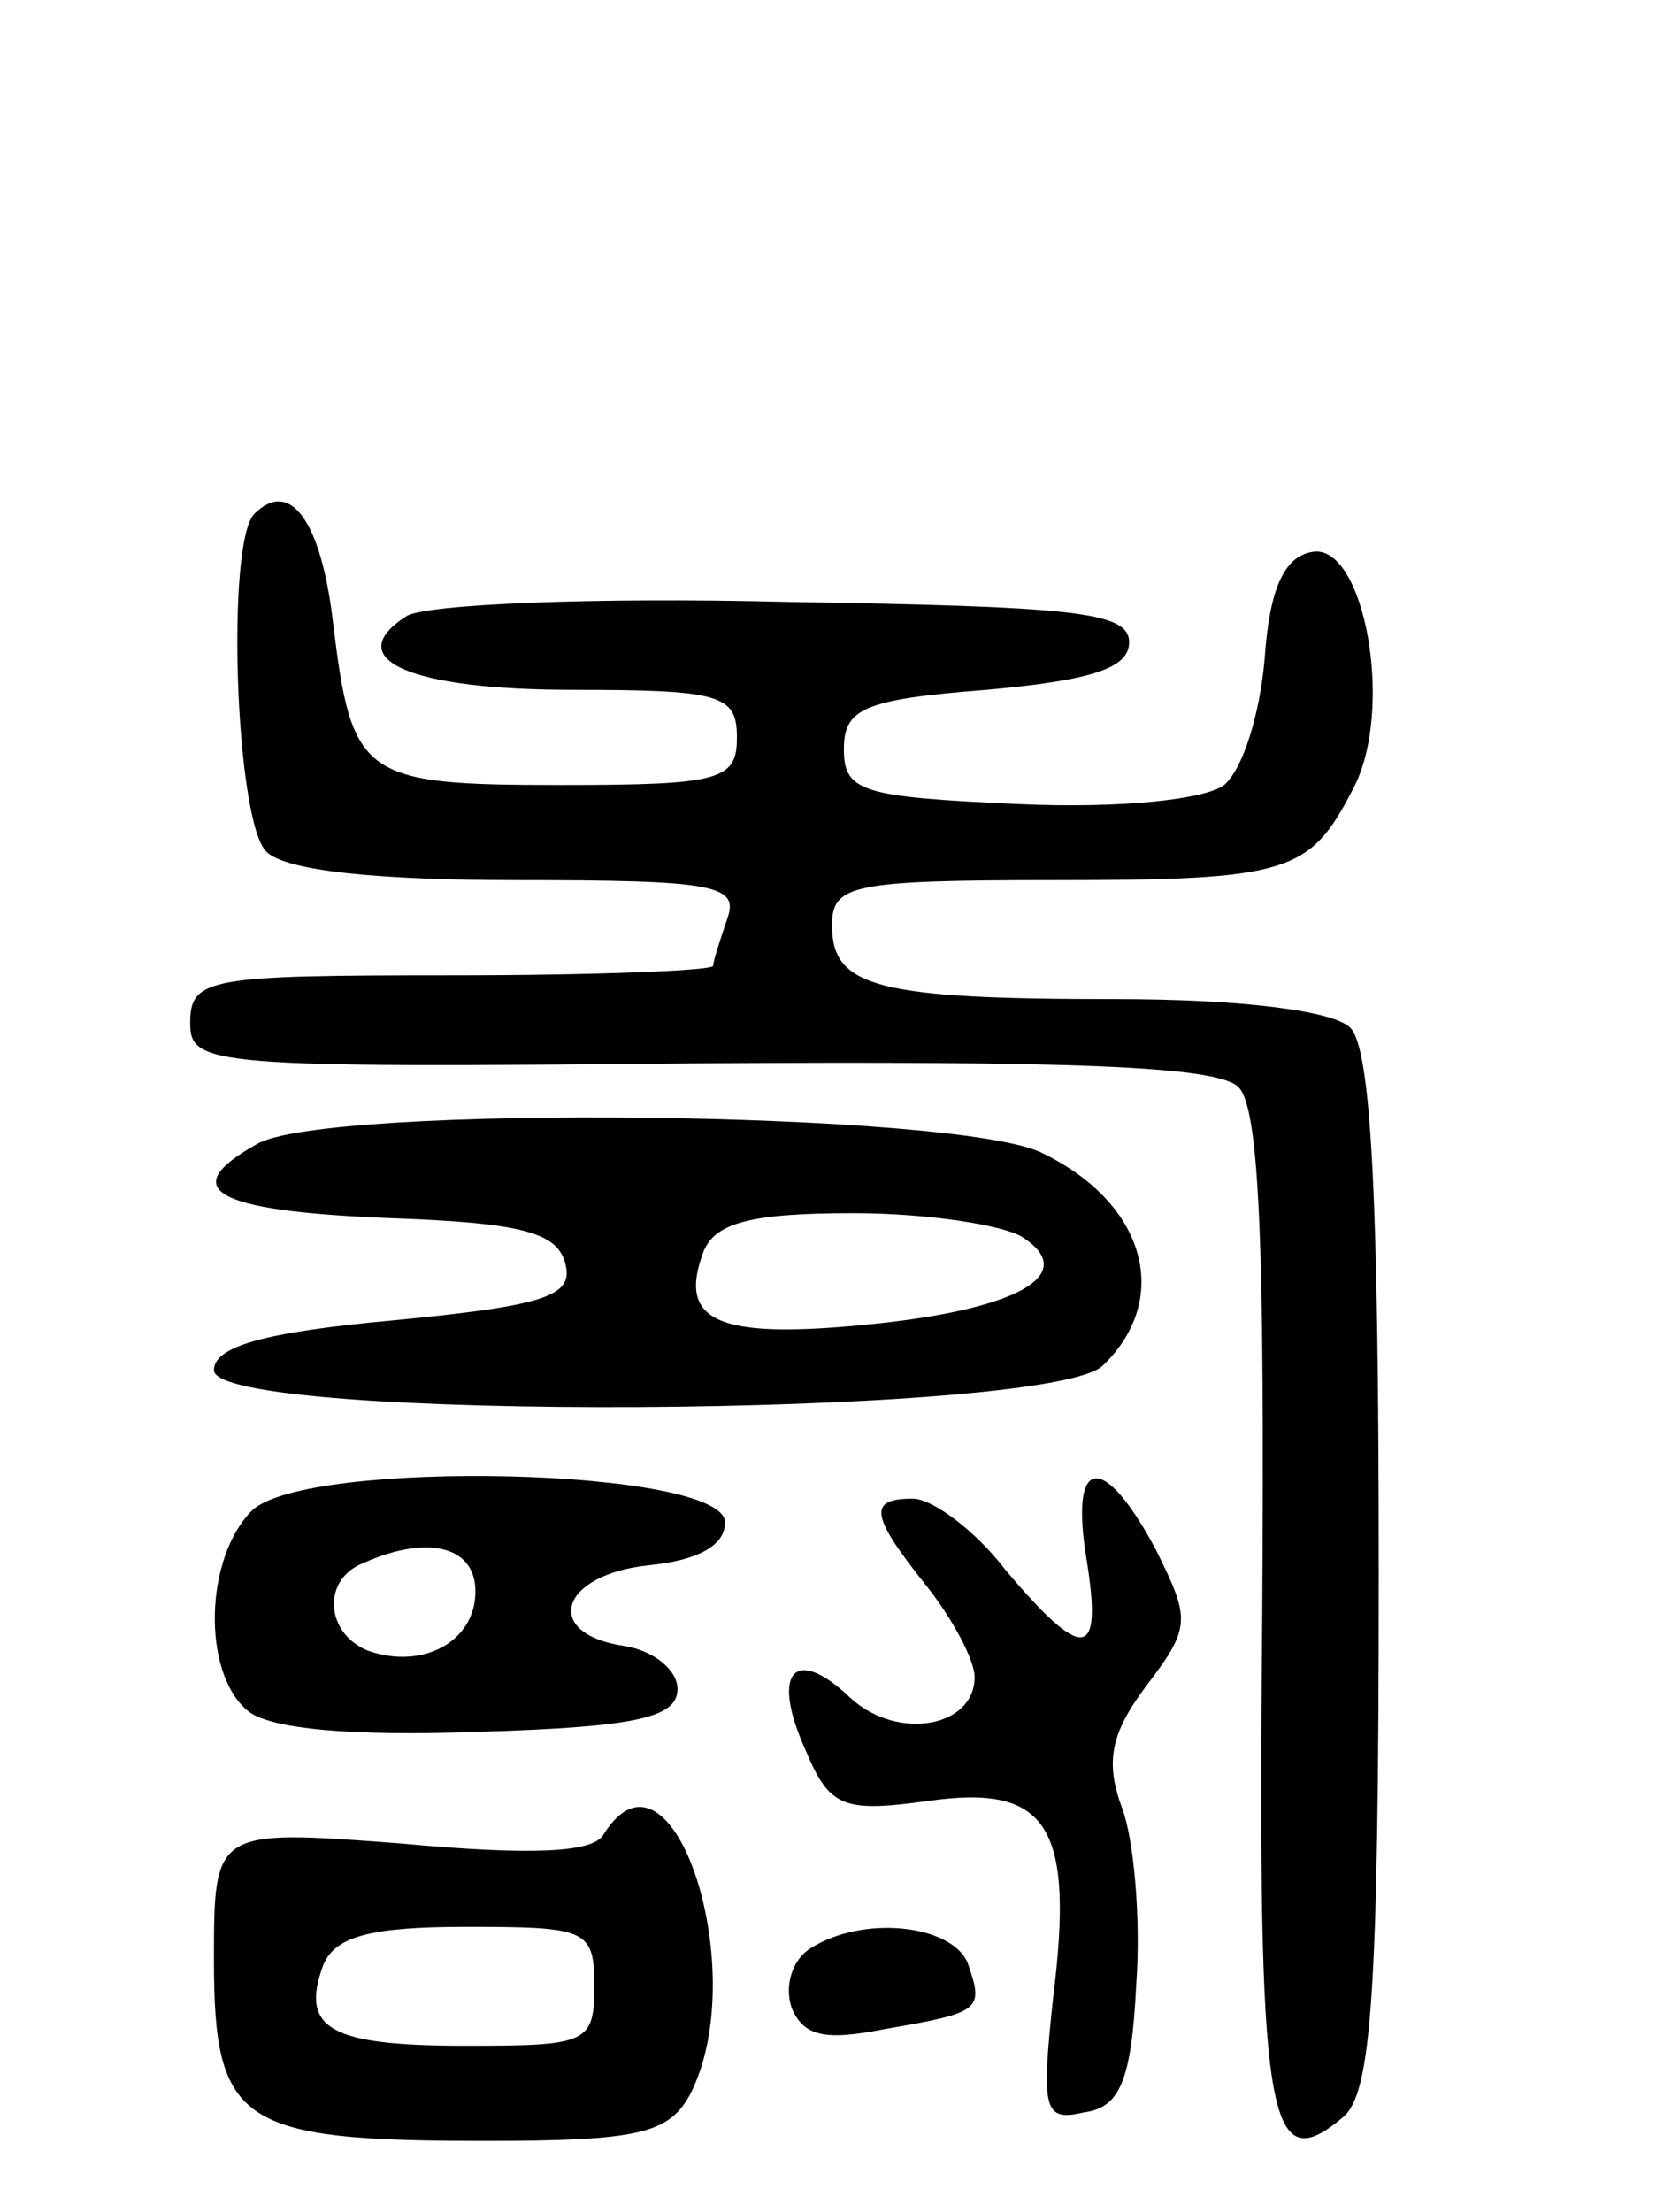 <svg version="1.0" xmlns="http://www.w3.org/2000/svg" width="70" height="93" viewBox="0 0 70 93" ><g transform="translate(0,93) scale(0.1,-0.1)" ><path d="M107 714 c-12 -12 -8 -129 5 -142 8 -8 46 -12 106 -12 82 0 93 -2 88 -16 -3 -9 -6 -18 -6 -20 0 -2 -49 -4 -110 -4 -102 0 -110 -1 -110 -20 0 -18 8 -19 214 -17 155 1 218 -1 227 -10 9 -9 11 -69 10 -221 -2 -214 2 -239 34 -212 12 10 15 52 15 229 0 155 -3 220 -12 229 -7 7 -45 12 -99 12 -100 0 -119 5 -119 31 0 17 8 19 93 19 99 0 108 3 126 38 18 33 5 104 -17 100 -12 -2 -18 -16 -20 -45 -2 -23 -9 -46 -17 -53 -8 -6 -43 -10 -87 -8 -65 3 -73 5 -73 23 0 17 8 21 60 25 44 4 60 9 60 20 0 13 -24 15 -145 17 -80 2 -151 -1 -159 -6 -28 -18 1 -31 70 -31 62 0 69 -2 69 -20 0 -18 -7 -20 -74 -20 -84 0 -88 3 -96 69 -5 42 -18 60 -33 45z"/><path d="M108 449 c-34 -19 -18 -28 54 -31 58 -2 73 -6 76 -20 3 -13 -10 -17 -72 -23 -55 -5 -76 -11 -76 -21 0 -22 352 -20 374 2 29 28 18 68 -25 89 -33 18 -303 21 -331 4z m322 -39 c25 -16 -3 -31 -67 -37 -62 -6 -78 2 -67 31 5 12 20 16 63 16 31 0 63 -5 71 -10z"/><path d="M106 295 c-20 -20 -21 -68 -2 -84 9 -8 45 -11 98 -9 66 2 83 6 83 18 0 8 -10 16 -22 18 -35 5 -28 30 10 34 20 2 32 8 32 18 0 23 -176 27 -199 5z m94 -34 c0 -21 -22 -33 -45 -25 -18 7 -20 30 -2 37 27 12 47 7 47 -12z"/><path d="M457 275 c7 -43 -1 -44 -34 -5 -13 17 -31 30 -39 30 -19 0 -18 -7 6 -37 11 -14 20 -31 20 -38 0 -21 -32 -27 -52 -9 -24 23 -34 11 -19 -22 10 -24 16 -26 52 -21 50 7 61 -11 52 -83 -5 -47 -4 -52 13 -48 15 2 20 13 22 54 2 27 -1 61 -6 74 -7 19 -5 31 10 51 19 25 19 28 4 58 -22 41 -36 39 -29 -4z"/><path d="M254 159 c-4 -8 -31 -9 -85 -4 -79 6 -79 6 -79 -49 0 -69 11 -76 114 -76 64 0 77 3 86 19 27 51 -7 156 -36 110z m-4 -64 c0 -24 -3 -25 -54 -25 -57 0 -70 7 -60 34 5 12 20 16 60 16 51 0 54 -1 54 -25z"/><path d="M341 111 c-8 -5 -11 -16 -8 -25 5 -12 14 -14 39 -9 41 7 42 8 35 28 -7 16 -44 20 -66 6z"/></g></svg> 
